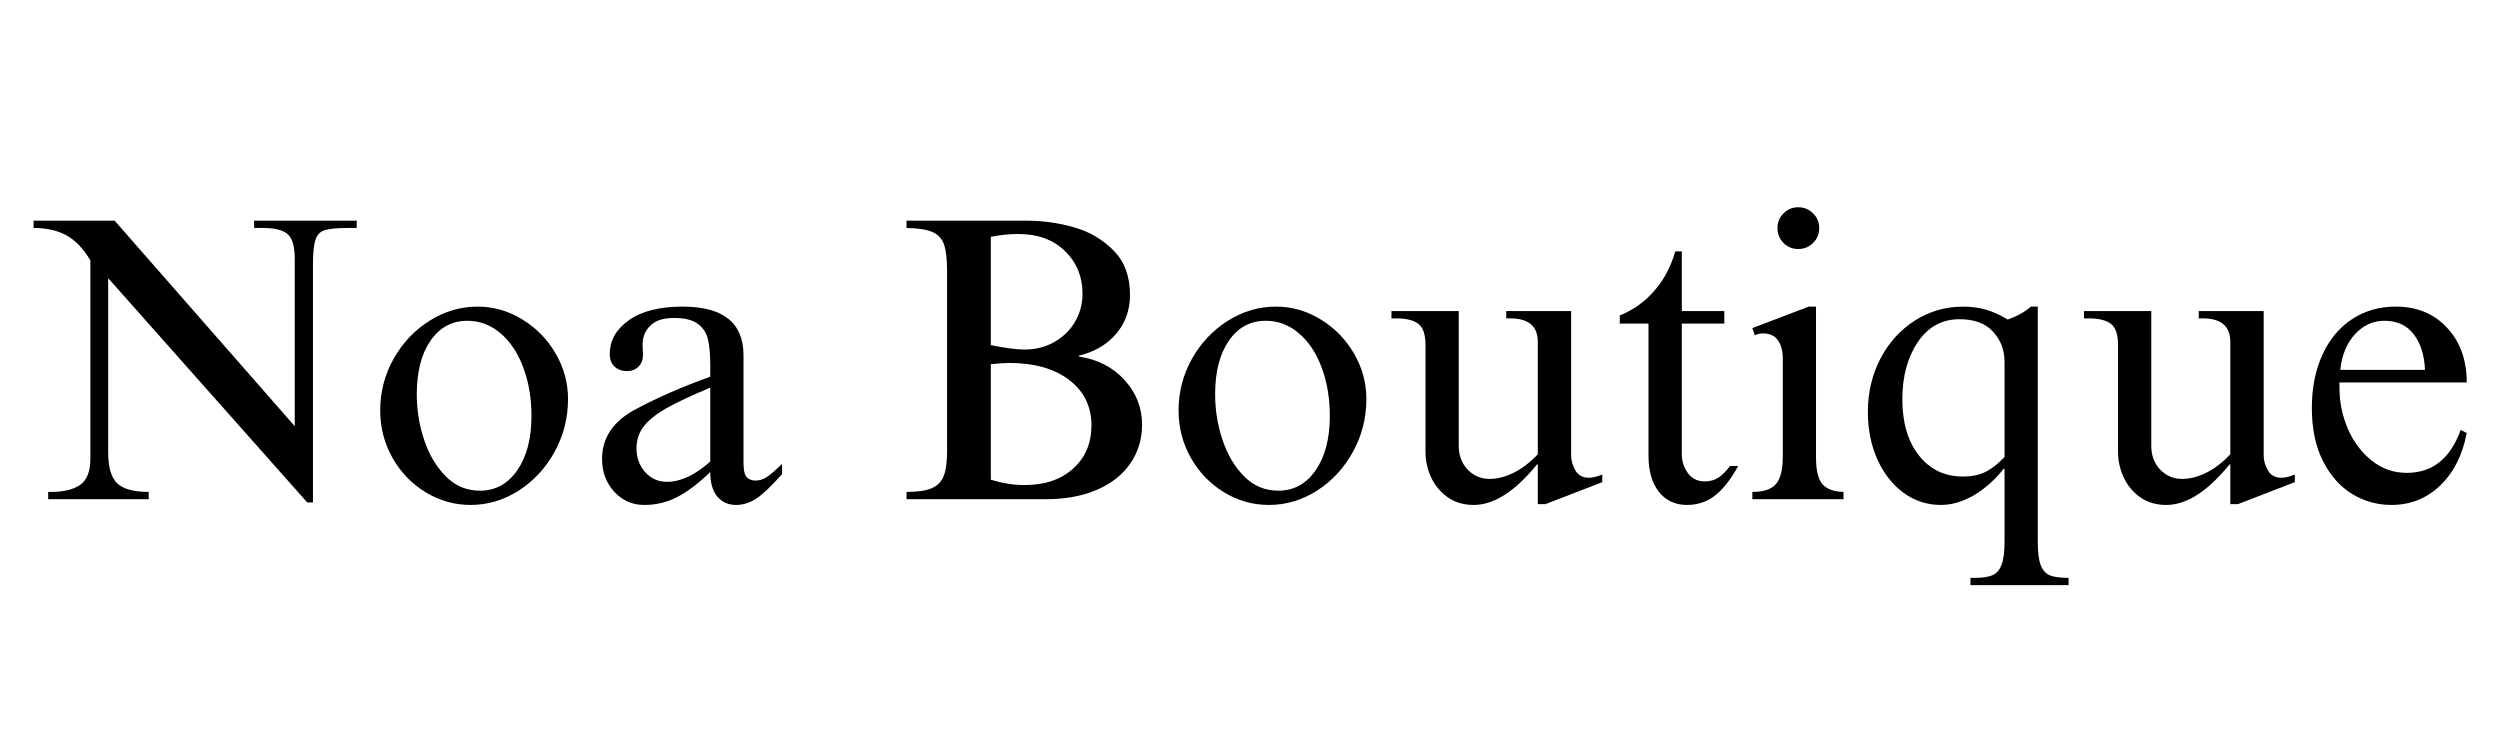 <svg version="1.2" preserveAspectRatio="xMidYMid meet" height="150" viewBox="0 0 375 112.5" zoomAndPan="magnify" width="500" xmlns:xlink="http://www.w3.org/1999/xlink" xmlns="http://www.w3.org/2000/svg"><defs></defs><g id="397f6aeb5d"><g style="fill:#000000;fill-opacity:1;"><g transform="translate(4.243, 74.883)"><path d="M 39.969 -10.953 L 39.969 -36.016 C 39.969 -37.836 39.641 -39.062 38.984 -39.688 C 38.336 -40.32 37.145 -40.656 35.406 -40.688 L 33.875 -40.688 L 33.875 -41.781 L 49.266 -41.781 L 49.266 -40.688 L 48 -40.688 C 46.375 -40.688 45.211 -40.582 44.516 -40.375 C 43.828 -40.176 43.352 -39.703 43.094 -38.953 C 42.832 -38.203 42.703 -36.977 42.703 -35.281 L 42.703 0.484 L 41.844 0.484 L 11.984 -33.156 L 11.984 -7.062 C 11.984 -4.789 12.438 -3.227 13.344 -2.375 C 14.258 -1.52 15.832 -1.094 18.062 -1.094 L 18.062 0 L 2.984 0 L 2.984 -1.094 L 3.344 -1.094 C 5.289 -1.094 6.77 -1.445 7.781 -2.156 C 8.801 -2.863 9.312 -4.172 9.312 -6.078 L 9.312 -35.828 C 8.25 -37.609 7.047 -38.863 5.703 -39.594 C 4.367 -40.32 2.734 -40.688 0.797 -40.688 L 0.797 -41.781 L 12.953 -41.781 Z M 39.969 -10.953" style="stroke:none"></path></g></g><g style="fill:#000000;fill-opacity:1;"><g transform="translate(54.297, 74.883)"><path d="M 17.344 -28.891 C 19.727 -28.891 21.961 -28.25 24.047 -26.969 C 26.141 -25.695 27.805 -23.992 29.047 -21.859 C 30.285 -19.734 30.906 -17.457 30.906 -15.031 C 30.906 -12.188 30.234 -9.547 28.891 -7.109 C 27.555 -4.68 25.766 -2.742 23.516 -1.297 C 21.266 0.141 18.859 0.859 16.297 0.859 C 13.867 0.859 11.609 0.219 9.516 -1.062 C 7.43 -2.344 5.781 -4.066 4.562 -6.234 C 3.344 -8.398 2.734 -10.766 2.734 -13.328 C 2.734 -16.078 3.398 -18.648 4.734 -21.047 C 6.078 -23.441 7.875 -25.348 10.125 -26.766 C 12.375 -28.18 14.781 -28.891 17.344 -28.891 Z M 8.219 -15.75 C 8.219 -13.363 8.594 -11.062 9.344 -8.844 C 10.094 -6.633 11.176 -4.82 12.594 -3.406 C 14.008 -1.988 15.711 -1.281 17.703 -1.281 C 20.016 -1.281 21.879 -2.301 23.297 -4.344 C 24.711 -6.395 25.422 -9.102 25.422 -12.469 C 25.422 -15.145 25.016 -17.566 24.203 -19.734 C 23.398 -21.91 22.266 -23.625 20.797 -24.875 C 19.336 -26.133 17.676 -26.766 15.812 -26.766 C 13.5 -26.766 11.656 -25.77 10.281 -23.781 C 8.906 -21.789 8.219 -19.113 8.219 -15.75 Z M 8.219 -15.75" style="stroke:none"></path></g></g><g style="fill:#000000;fill-opacity:1;"><g transform="translate(87.869, 74.883)"><path d="M 14.531 -28.891 C 20.613 -28.891 23.656 -26.457 23.656 -21.594 L 23.656 -5.469 C 23.656 -4.375 23.816 -3.656 24.141 -3.312 C 24.473 -2.969 24.898 -2.797 25.422 -2.797 C 26.035 -2.797 26.602 -2.969 27.125 -3.312 C 27.656 -3.656 28.426 -4.316 29.438 -5.297 L 29.438 -3.766 C 27.895 -2.023 26.629 -0.816 25.641 -0.141 C 24.648 0.523 23.625 0.859 22.562 0.859 C 21.383 0.859 20.441 0.441 19.734 -0.391 C 19.023 -1.223 18.672 -2.453 18.672 -4.078 C 16.891 -2.367 15.238 -1.117 13.719 -0.328 C 12.195 0.461 10.547 0.859 8.766 0.859 C 6.973 0.859 5.469 0.191 4.25 -1.141 C 3.039 -2.484 2.438 -4.109 2.438 -6.016 C 2.438 -9.266 4.16 -11.781 7.609 -13.562 C 10.891 -15.312 14.578 -16.914 18.672 -18.375 L 18.672 -20.078 C 18.672 -21.691 18.555 -22.984 18.328 -23.953 C 18.109 -24.93 17.602 -25.711 16.812 -26.297 C 16.031 -26.891 14.828 -27.188 13.203 -27.188 C 11.617 -27.188 10.441 -26.801 9.672 -26.031 C 8.898 -25.258 8.516 -24.305 8.516 -23.172 L 8.578 -21.594 C 8.578 -20.906 8.352 -20.336 7.906 -19.891 C 7.457 -19.441 6.891 -19.219 6.203 -19.219 C 5.43 -19.219 4.801 -19.441 4.312 -19.891 C 3.832 -20.336 3.594 -20.969 3.594 -21.781 C 3.594 -23.801 4.547 -25.488 6.453 -26.844 C 8.359 -28.207 11.051 -28.891 14.531 -28.891 Z M 7.609 -7.609 C 7.609 -6.223 8.039 -5.039 8.906 -4.062 C 9.781 -3.094 10.867 -2.609 12.172 -2.609 C 14.234 -2.609 16.398 -3.625 18.672 -5.656 L 18.672 -16.734 C 15.836 -15.555 13.648 -14.531 12.109 -13.656 C 10.566 -12.781 9.43 -11.875 8.703 -10.938 C 7.973 -10.008 7.609 -8.898 7.609 -7.609 Z M 7.609 -7.609" style="stroke:none"></path></g></g><g style="fill:#000000;fill-opacity:1;"><g transform="translate(118.279, 74.883)"><path d="" style="stroke:none"></path></g></g><g style="fill:#000000;fill-opacity:1;"><g transform="translate(133.484, 74.883)"><path d="M 36.016 -30.656 C 36.016 -28.383 35.32 -26.438 33.938 -24.812 C 32.562 -23.195 30.695 -22.102 28.344 -21.531 L 28.344 -21.406 C 31.188 -20.969 33.477 -19.785 35.219 -17.859 C 36.957 -15.93 37.828 -13.707 37.828 -11.188 C 37.828 -9.039 37.25 -7.113 36.094 -5.406 C 34.945 -3.707 33.273 -2.379 31.078 -1.422 C 28.891 -0.473 26.316 0 23.359 0 L 2.5 0 L 2.5 -1.094 C 4.195 -1.094 5.473 -1.285 6.328 -1.672 C 7.18 -2.055 7.77 -2.676 8.094 -3.531 C 8.414 -4.383 8.578 -5.617 8.578 -7.234 L 8.578 -34.25 C 8.578 -35.988 8.426 -37.301 8.125 -38.188 C 7.82 -39.082 7.242 -39.711 6.391 -40.078 C 5.535 -40.453 4.238 -40.656 2.5 -40.688 L 2.5 -41.781 L 20.5 -41.781 C 22.938 -41.781 25.316 -41.445 27.641 -40.781 C 29.973 -40.113 31.953 -38.945 33.578 -37.281 C 35.203 -35.625 36.016 -33.414 36.016 -30.656 Z M 15.141 -39.359 L 15.141 -23.109 C 17.336 -22.672 19.02 -22.453 20.188 -22.453 C 21.852 -22.453 23.344 -22.828 24.656 -23.578 C 25.977 -24.328 27.016 -25.336 27.766 -26.609 C 28.516 -27.891 28.891 -29.301 28.891 -30.844 C 28.891 -33.395 28.016 -35.52 26.266 -37.219 C 24.523 -38.926 22.195 -39.781 19.281 -39.781 C 17.906 -39.781 16.523 -39.641 15.141 -39.359 Z M 15.141 -20.25 L 15.141 -2.922 C 16.891 -2.391 18.57 -2.125 20.188 -2.125 C 23.227 -2.125 25.66 -2.945 27.484 -4.594 C 29.316 -6.238 30.234 -8.398 30.234 -11.078 C 30.234 -13.91 29.125 -16.176 26.906 -17.875 C 24.695 -19.582 21.691 -20.438 17.891 -20.438 C 17.234 -20.438 16.316 -20.375 15.141 -20.25 Z M 15.141 -20.25" style="stroke:none"></path></g></g><g style="fill:#000000;fill-opacity:1;"><g transform="translate(174.051, 74.883)"><path d="M 17.344 -28.891 C 19.727 -28.891 21.961 -28.25 24.047 -26.969 C 26.141 -25.695 27.805 -23.992 29.047 -21.859 C 30.285 -19.734 30.906 -17.457 30.906 -15.031 C 30.906 -12.188 30.234 -9.547 28.891 -7.109 C 27.555 -4.68 25.766 -2.742 23.516 -1.297 C 21.266 0.141 18.859 0.859 16.297 0.859 C 13.867 0.859 11.609 0.219 9.516 -1.062 C 7.43 -2.344 5.781 -4.066 4.562 -6.234 C 3.344 -8.398 2.734 -10.766 2.734 -13.328 C 2.734 -16.078 3.398 -18.648 4.734 -21.047 C 6.078 -23.441 7.875 -25.348 10.125 -26.766 C 12.375 -28.18 14.781 -28.891 17.344 -28.891 Z M 8.219 -15.75 C 8.219 -13.363 8.594 -11.062 9.344 -8.844 C 10.094 -6.633 11.176 -4.82 12.594 -3.406 C 14.008 -1.988 15.711 -1.281 17.703 -1.281 C 20.016 -1.281 21.879 -2.301 23.297 -4.344 C 24.711 -6.395 25.422 -9.102 25.422 -12.469 C 25.422 -15.145 25.016 -17.566 24.203 -19.734 C 23.398 -21.91 22.266 -23.625 20.797 -24.875 C 19.336 -26.133 17.676 -26.766 15.812 -26.766 C 13.5 -26.766 11.656 -25.77 10.281 -23.781 C 8.906 -21.789 8.219 -19.113 8.219 -15.75 Z M 8.219 -15.75" style="stroke:none"></path></g></g><g style="fill:#000000;fill-opacity:1;"><g transform="translate(207.623, 74.883)"><path d="M 11.188 -8.031 C 11.188 -6.57 11.633 -5.375 12.531 -4.438 C 13.426 -3.508 14.52 -3.047 15.812 -3.047 C 16.988 -3.047 18.203 -3.359 19.453 -3.984 C 20.711 -4.609 21.91 -5.531 23.047 -6.75 L 23.047 -23.594 C 23.047 -25.945 21.672 -27.125 18.922 -27.125 L 18.312 -27.125 L 18.312 -28.219 L 28.047 -28.219 L 28.047 -6.562 C 28.047 -5.832 28.254 -5.094 28.672 -4.344 C 29.098 -3.594 29.781 -3.219 30.719 -3.219 C 31.25 -3.219 31.914 -3.379 32.719 -3.703 L 32.719 -2.562 L 24.203 0.734 L 23.047 0.734 L 23.047 -5.234 L 22.938 -5.234 C 19.645 -1.172 16.477 0.859 13.438 0.859 C 11.895 0.859 10.578 0.461 9.484 -0.328 C 8.391 -1.117 7.566 -2.125 7.016 -3.344 C 6.473 -4.562 6.203 -5.801 6.203 -7.062 L 6.203 -23.109 C 6.203 -24.691 5.848 -25.754 5.141 -26.297 C 4.43 -26.848 3.328 -27.125 1.828 -27.125 L 1.094 -27.125 L 1.094 -28.219 L 11.188 -28.219 Z M 11.188 -8.031" style="stroke:none"></path></g></g><g style="fill:#000000;fill-opacity:1;"><g transform="translate(241.195, 74.883)"><path d="M 10.094 -37.172 L 11.078 -37.172 L 11.078 -28.219 L 17.453 -28.219 L 17.453 -26.344 L 11.078 -26.344 L 11.078 -6.75 C 11.078 -5.695 11.379 -4.754 11.984 -3.922 C 12.586 -3.086 13.438 -2.672 14.531 -2.672 C 15.27 -2.672 15.922 -2.844 16.484 -3.188 C 17.055 -3.531 17.664 -4.129 18.312 -4.984 L 19.531 -4.984 C 18.469 -3.035 17.328 -1.57 16.109 -0.594 C 14.898 0.375 13.484 0.859 11.859 0.859 C 10.078 0.859 8.664 0.195 7.625 -1.125 C 6.594 -2.445 6.078 -4.242 6.078 -6.516 L 6.078 -26.344 L 1.766 -26.344 L 1.766 -27.562 C 3.828 -28.406 5.566 -29.648 6.984 -31.297 C 8.41 -32.941 9.445 -34.898 10.094 -37.172 Z M 10.094 -37.172" style="stroke:none"></path></g></g><g style="fill:#000000;fill-opacity:1;"><g transform="translate(261.448, 74.883)"><path d="M 8.266 -43.797 C 9.16 -43.797 9.91 -43.488 10.516 -42.875 C 11.129 -42.27 11.438 -41.539 11.438 -40.688 C 11.438 -39.801 11.129 -39.051 10.516 -38.438 C 9.91 -37.832 9.16 -37.531 8.266 -37.531 C 7.422 -37.531 6.691 -37.832 6.078 -38.438 C 5.473 -39.051 5.172 -39.801 5.172 -40.688 C 5.172 -41.539 5.473 -42.27 6.078 -42.875 C 6.691 -43.488 7.422 -43.797 8.266 -43.797 Z M 10.953 -6.328 C 10.953 -4.336 11.273 -2.977 11.922 -2.25 C 12.566 -1.52 13.617 -1.133 15.078 -1.094 L 15.078 0 L 1.406 0 L 1.406 -1.094 C 3.062 -1.094 4.234 -1.477 4.922 -2.25 C 5.617 -3.02 5.969 -4.422 5.969 -6.453 L 5.969 -21.172 C 5.969 -22.266 5.723 -23.156 5.234 -23.844 C 4.742 -24.531 3.992 -24.875 2.984 -24.875 C 2.535 -24.875 2.129 -24.773 1.766 -24.578 L 1.406 -25.672 L 9.859 -28.891 L 10.953 -28.891 Z M 10.953 -6.328" style="stroke:none"></path></g></g><g style="fill:#000000;fill-opacity:1;"><g transform="translate(277.93, 74.883)"><path d="M 16.547 -28.891 C 17.766 -28.891 18.898 -28.738 19.953 -28.438 C 21.004 -28.133 22.098 -27.641 23.234 -26.953 C 24.609 -27.43 25.766 -28.078 26.703 -28.891 L 27.734 -28.891 L 27.734 6.391 C 27.734 7.973 27.883 9.148 28.188 9.922 C 28.5 10.691 28.969 11.195 29.594 11.438 C 30.219 11.676 31.141 11.797 32.359 11.797 L 32.359 12.891 L 17.641 12.891 L 17.641 11.797 L 18.25 11.797 C 19.426 11.797 20.316 11.664 20.922 11.406 C 21.535 11.145 21.992 10.629 22.297 9.859 C 22.598 9.086 22.75 7.93 22.75 6.391 L 22.75 -4.562 L 22.625 -4.562 C 21.25 -2.852 19.738 -1.52 18.094 -0.562 C 16.457 0.383 14.828 0.859 13.203 0.859 C 11.129 0.859 9.258 0.25 7.594 -0.969 C 5.938 -2.188 4.629 -3.859 3.672 -5.984 C 2.723 -8.117 2.25 -10.484 2.25 -13.078 C 2.25 -15.992 2.875 -18.66 4.125 -21.078 C 5.383 -23.492 7.109 -25.398 9.297 -26.797 C 11.492 -28.191 13.91 -28.891 16.547 -28.891 Z M 7.422 -14.969 C 7.422 -11.477 8.25 -8.676 9.906 -6.562 C 11.57 -4.457 13.766 -3.406 16.484 -3.406 C 17.859 -3.406 19.004 -3.641 19.922 -4.109 C 20.836 -4.578 21.781 -5.316 22.75 -6.328 L 22.75 -20.625 C 22.75 -22.363 22.18 -23.859 21.047 -25.109 C 19.91 -26.367 18.227 -27 16 -27 C 13.363 -27 11.273 -25.852 9.734 -23.562 C 8.191 -21.281 7.422 -18.414 7.422 -14.969 Z M 7.422 -14.969" style="stroke:none"></path></g></g><g style="fill:#000000;fill-opacity:1;"><g transform="translate(311.503, 74.883)"><path d="M 11.188 -8.031 C 11.188 -6.57 11.633 -5.375 12.531 -4.438 C 13.426 -3.508 14.52 -3.047 15.812 -3.047 C 16.988 -3.047 18.203 -3.359 19.453 -3.984 C 20.711 -4.609 21.91 -5.531 23.047 -6.75 L 23.047 -23.594 C 23.047 -25.945 21.672 -27.125 18.922 -27.125 L 18.312 -27.125 L 18.312 -28.219 L 28.047 -28.219 L 28.047 -6.562 C 28.047 -5.832 28.254 -5.094 28.672 -4.344 C 29.098 -3.594 29.781 -3.219 30.719 -3.219 C 31.25 -3.219 31.914 -3.379 32.719 -3.703 L 32.719 -2.562 L 24.203 0.734 L 23.047 0.734 L 23.047 -5.234 L 22.938 -5.234 C 19.645 -1.172 16.477 0.859 13.438 0.859 C 11.895 0.859 10.578 0.461 9.484 -0.328 C 8.391 -1.117 7.566 -2.125 7.016 -3.344 C 6.473 -4.562 6.203 -5.801 6.203 -7.062 L 6.203 -23.109 C 6.203 -24.691 5.848 -25.754 5.141 -26.297 C 4.43 -26.848 3.328 -27.125 1.828 -27.125 L 1.094 -27.125 L 1.094 -28.219 L 11.188 -28.219 Z M 11.188 -8.031" style="stroke:none"></path></g></g><g style="fill:#000000;fill-opacity:1;"><g transform="translate(345.075, 74.883)"><path d="M 14.297 -28.891 C 17.461 -28.891 20.023 -27.832 21.984 -25.719 C 23.953 -23.613 24.938 -20.879 24.938 -17.516 L 5.844 -17.516 L 5.844 -16.734 C 5.844 -14.578 6.266 -12.516 7.109 -10.547 C 7.961 -8.586 9.16 -7 10.703 -5.781 C 12.242 -4.562 13.988 -3.953 15.938 -3.953 C 19.789 -3.953 22.488 -6.102 24.031 -10.406 L 24.938 -9.922 C 24.289 -6.586 22.953 -3.957 20.922 -2.031 C 18.898 -0.102 16.469 0.859 13.625 0.859 C 11.52 0.859 9.562 0.312 7.75 -0.781 C 5.945 -1.883 4.488 -3.531 3.375 -5.719 C 2.258 -7.906 1.703 -10.562 1.703 -13.688 C 1.703 -16.688 2.227 -19.344 3.281 -21.656 C 4.332 -23.969 5.812 -25.75 7.719 -27 C 9.625 -28.258 11.816 -28.891 14.297 -28.891 Z M 12.594 -26.766 C 10.883 -26.766 9.41 -26.094 8.172 -24.75 C 6.941 -23.414 6.207 -21.633 5.969 -19.406 L 18.672 -19.406 C 18.586 -21.594 18.031 -23.363 17 -24.719 C 15.969 -26.082 14.5 -26.766 12.594 -26.766 Z M 12.594 -26.766" style="stroke:none"></path></g></g></g></svg>